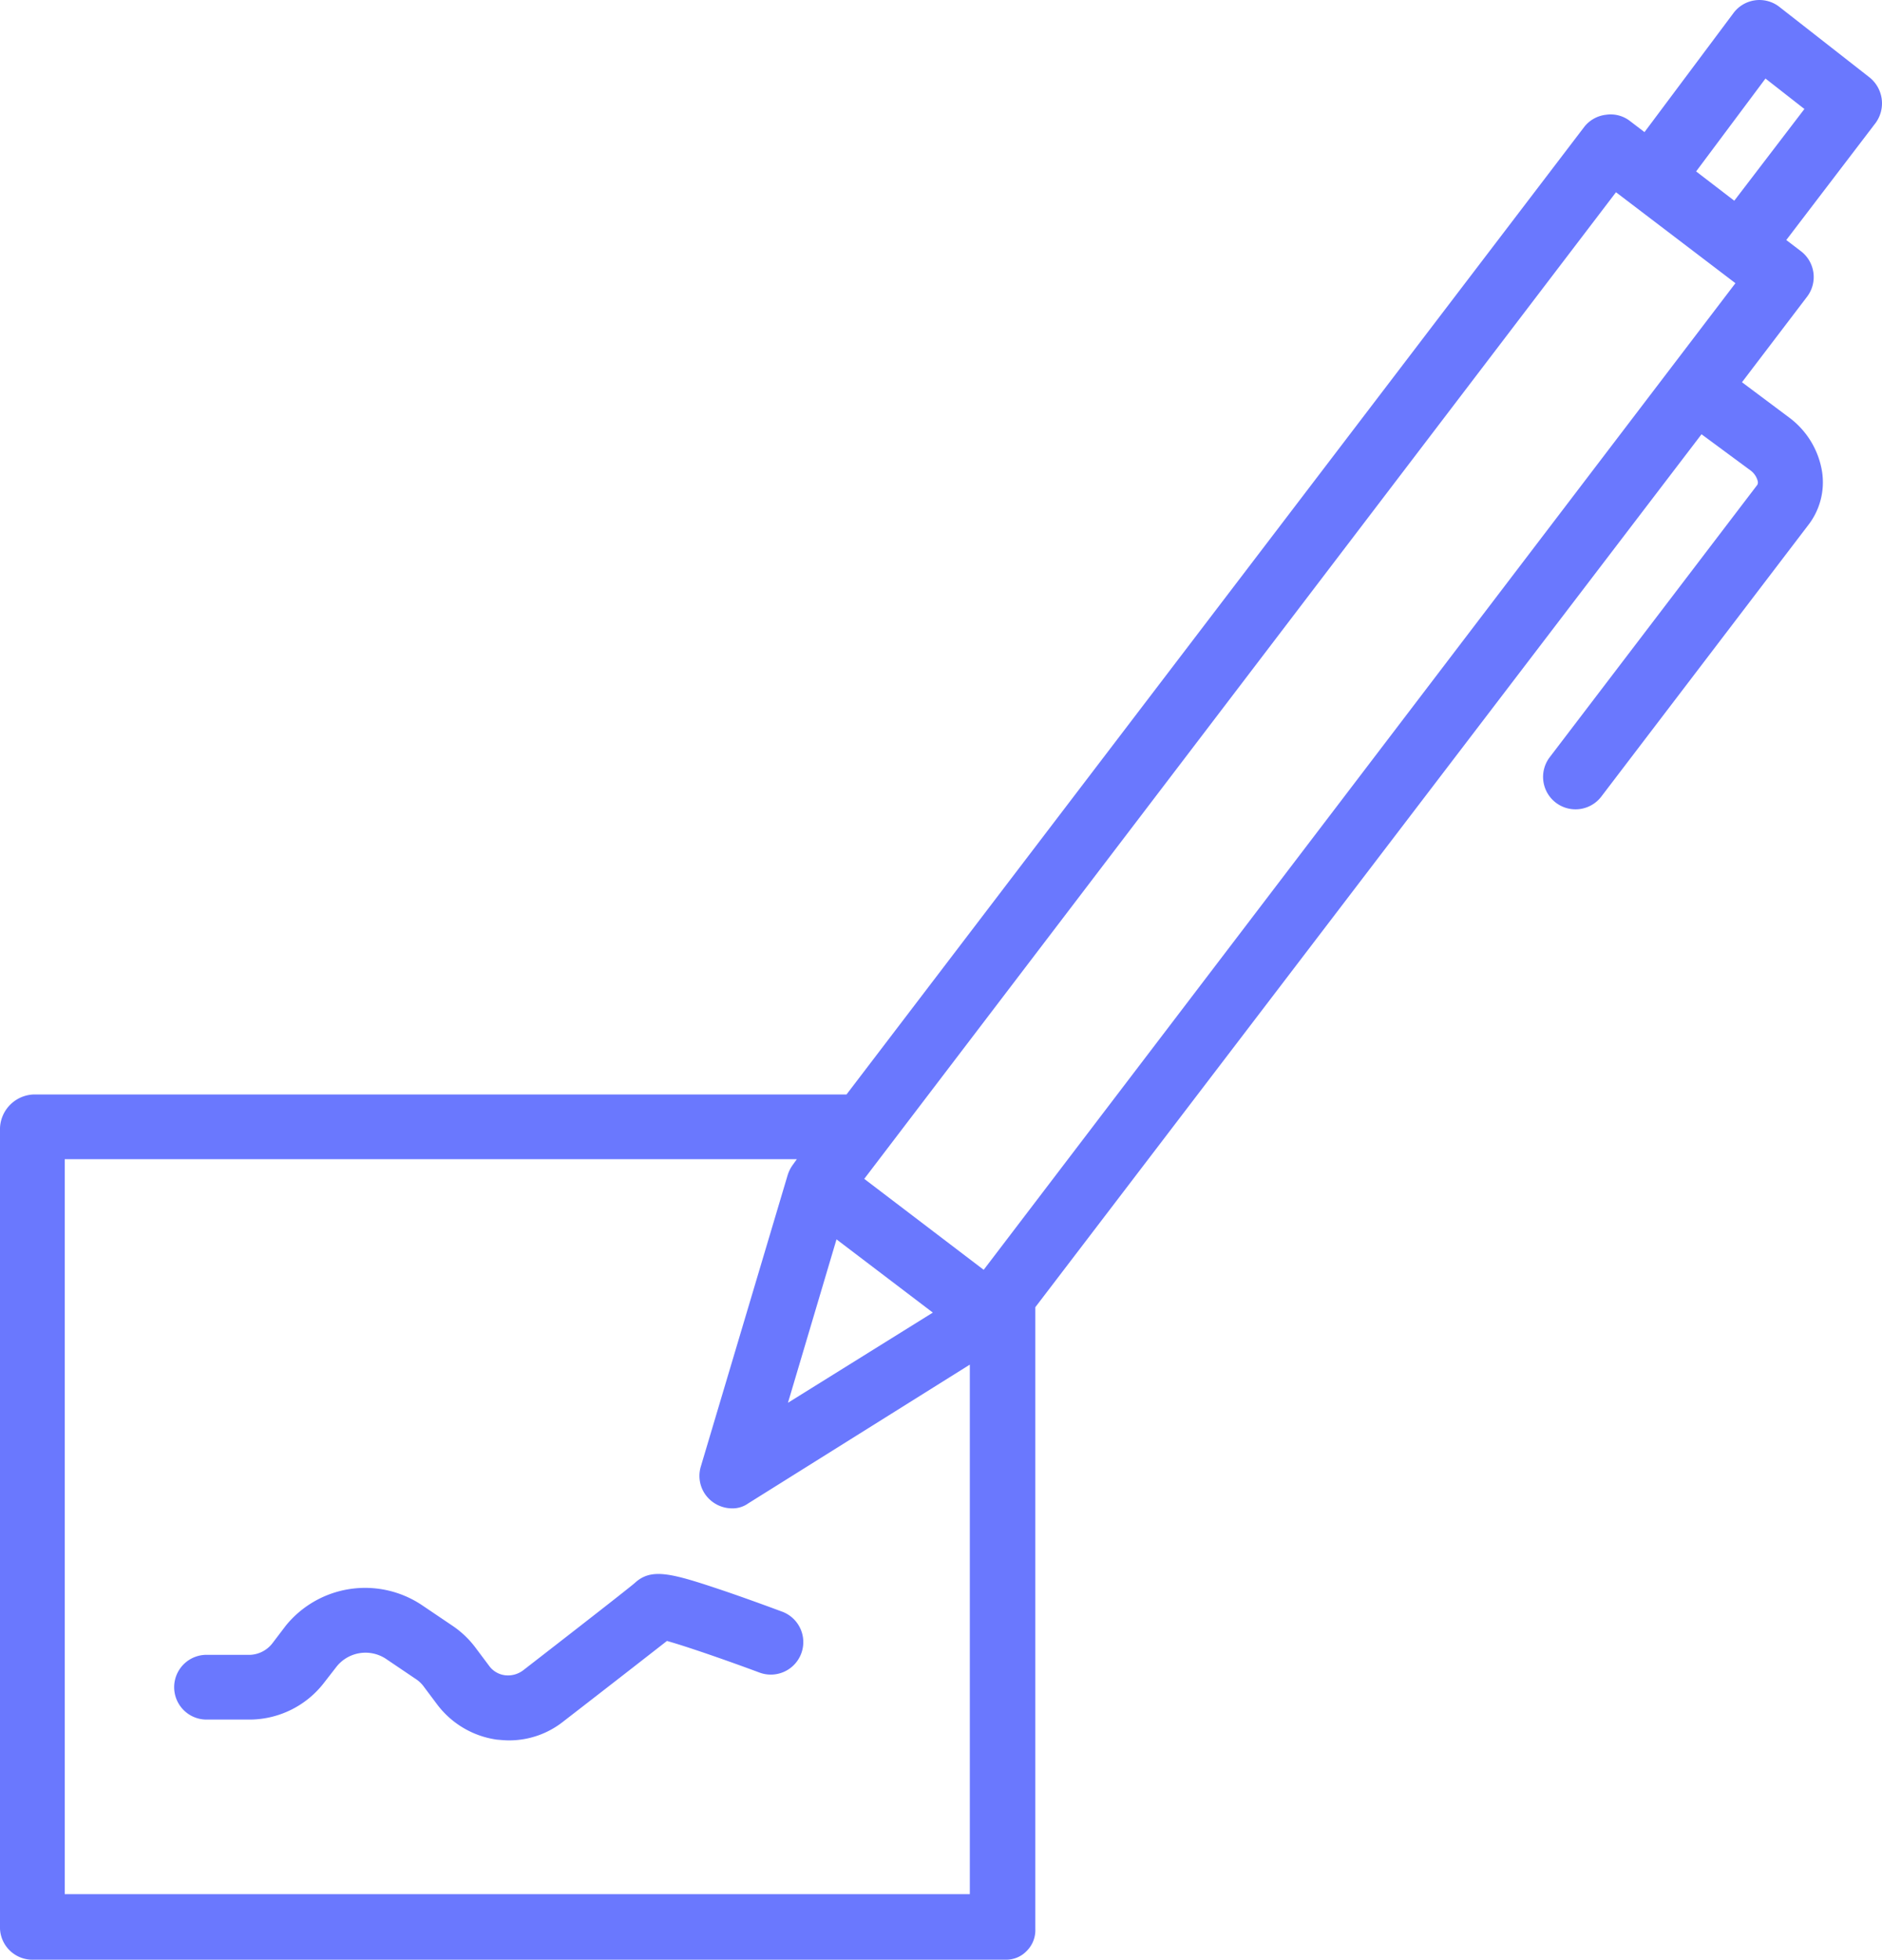 <svg xmlns="http://www.w3.org/2000/svg" width="48.844" height="50.848" viewBox="0 0 48.844 50.848">
  <g id="Grupo_40" data-name="Grupo 40" transform="translate(-293.36 -1211.922)">
    <g id="Grupo_39" data-name="Grupo 39">
      <path id="Trazado_54" data-name="Trazado 54" d="M341.88,1213.93l-2.34-1.83a.84.84,0,0,0-1.19.16l-2.31,3.09-.38-.29a.816.816,0,0,0-.62-.16.835.835,0,0,0-.56.31l-19.15,25.11H294.25a.908.908,0,0,0-.89.87v20.78a.843.843,0,0,0,.89.8h25.19a.733.733,0,0,0,.57-.23.76.76,0,0,0,.22-.57v-16.13l17.29-22.65,1.26.93a.5.5,0,0,1,.2.29.141.141,0,0,1-.01.09l-5.39,7.07a.842.842,0,1,0,1.34,1.02l5.39-7.07a1.81,1.81,0,0,0,.34-1.35,2.18,2.18,0,0,0-.85-1.41l-1.23-.92,1.69-2.22a.843.843,0,0,0-.16-1.18l-.38-.29,2.32-3.04a.863.863,0,0,0-.16-1.18Zm-6.58,2.98,3.1,2.36-19.51,25.6-3.1-2.36Zm-20.23,27.17,2.5,1.9-3.76,2.34Zm-20.03,16.99V1242h19l-.1.14a.92.92,0,0,0-.14.28l-2.25,7.55a.839.839,0,0,0,.13.75.857.857,0,0,0,.68.34.7.7,0,0,0,.42-.13l5.75-3.6v13.74H295.04Zm43.33-43.94-.99-.76,1.8-2.41,1.01.79Zm0,0" fill="#6a78fe"/>
    </g>
    <path id="Trazado_55" data-name="Trazado 55" d="M313.66,1253.74c-.03-.01-.72-.27-1.45-.52-1.42-.48-1.94-.63-2.38-.22-.07.06-.49.4-2.89,2.26a.651.651,0,0,1-.47.13.6.6,0,0,1-.42-.25l-.33-.44a2.474,2.474,0,0,0-.64-.61l-.77-.52a2.652,2.652,0,0,0-3.53.53l-.35.46a.772.772,0,0,1-.57.3h-1.14a.84.84,0,1,0,0,1.68h1.14a2.448,2.448,0,0,0,1.89-.93l.35-.45a.961.961,0,0,1,1.27-.2l.77.52a.805.805,0,0,1,.23.22l.33.44a2.346,2.346,0,0,0,1.55.92c.11.01.22.02.32.02a2.259,2.259,0,0,0,1.41-.49c1.59-1.23,2.33-1.81,2.69-2.09.5.14,1.54.5,2.4.82a.843.843,0,1,0,.59-1.58Zm0,0" fill="#6a78fe"/>
  </g>
</svg>
